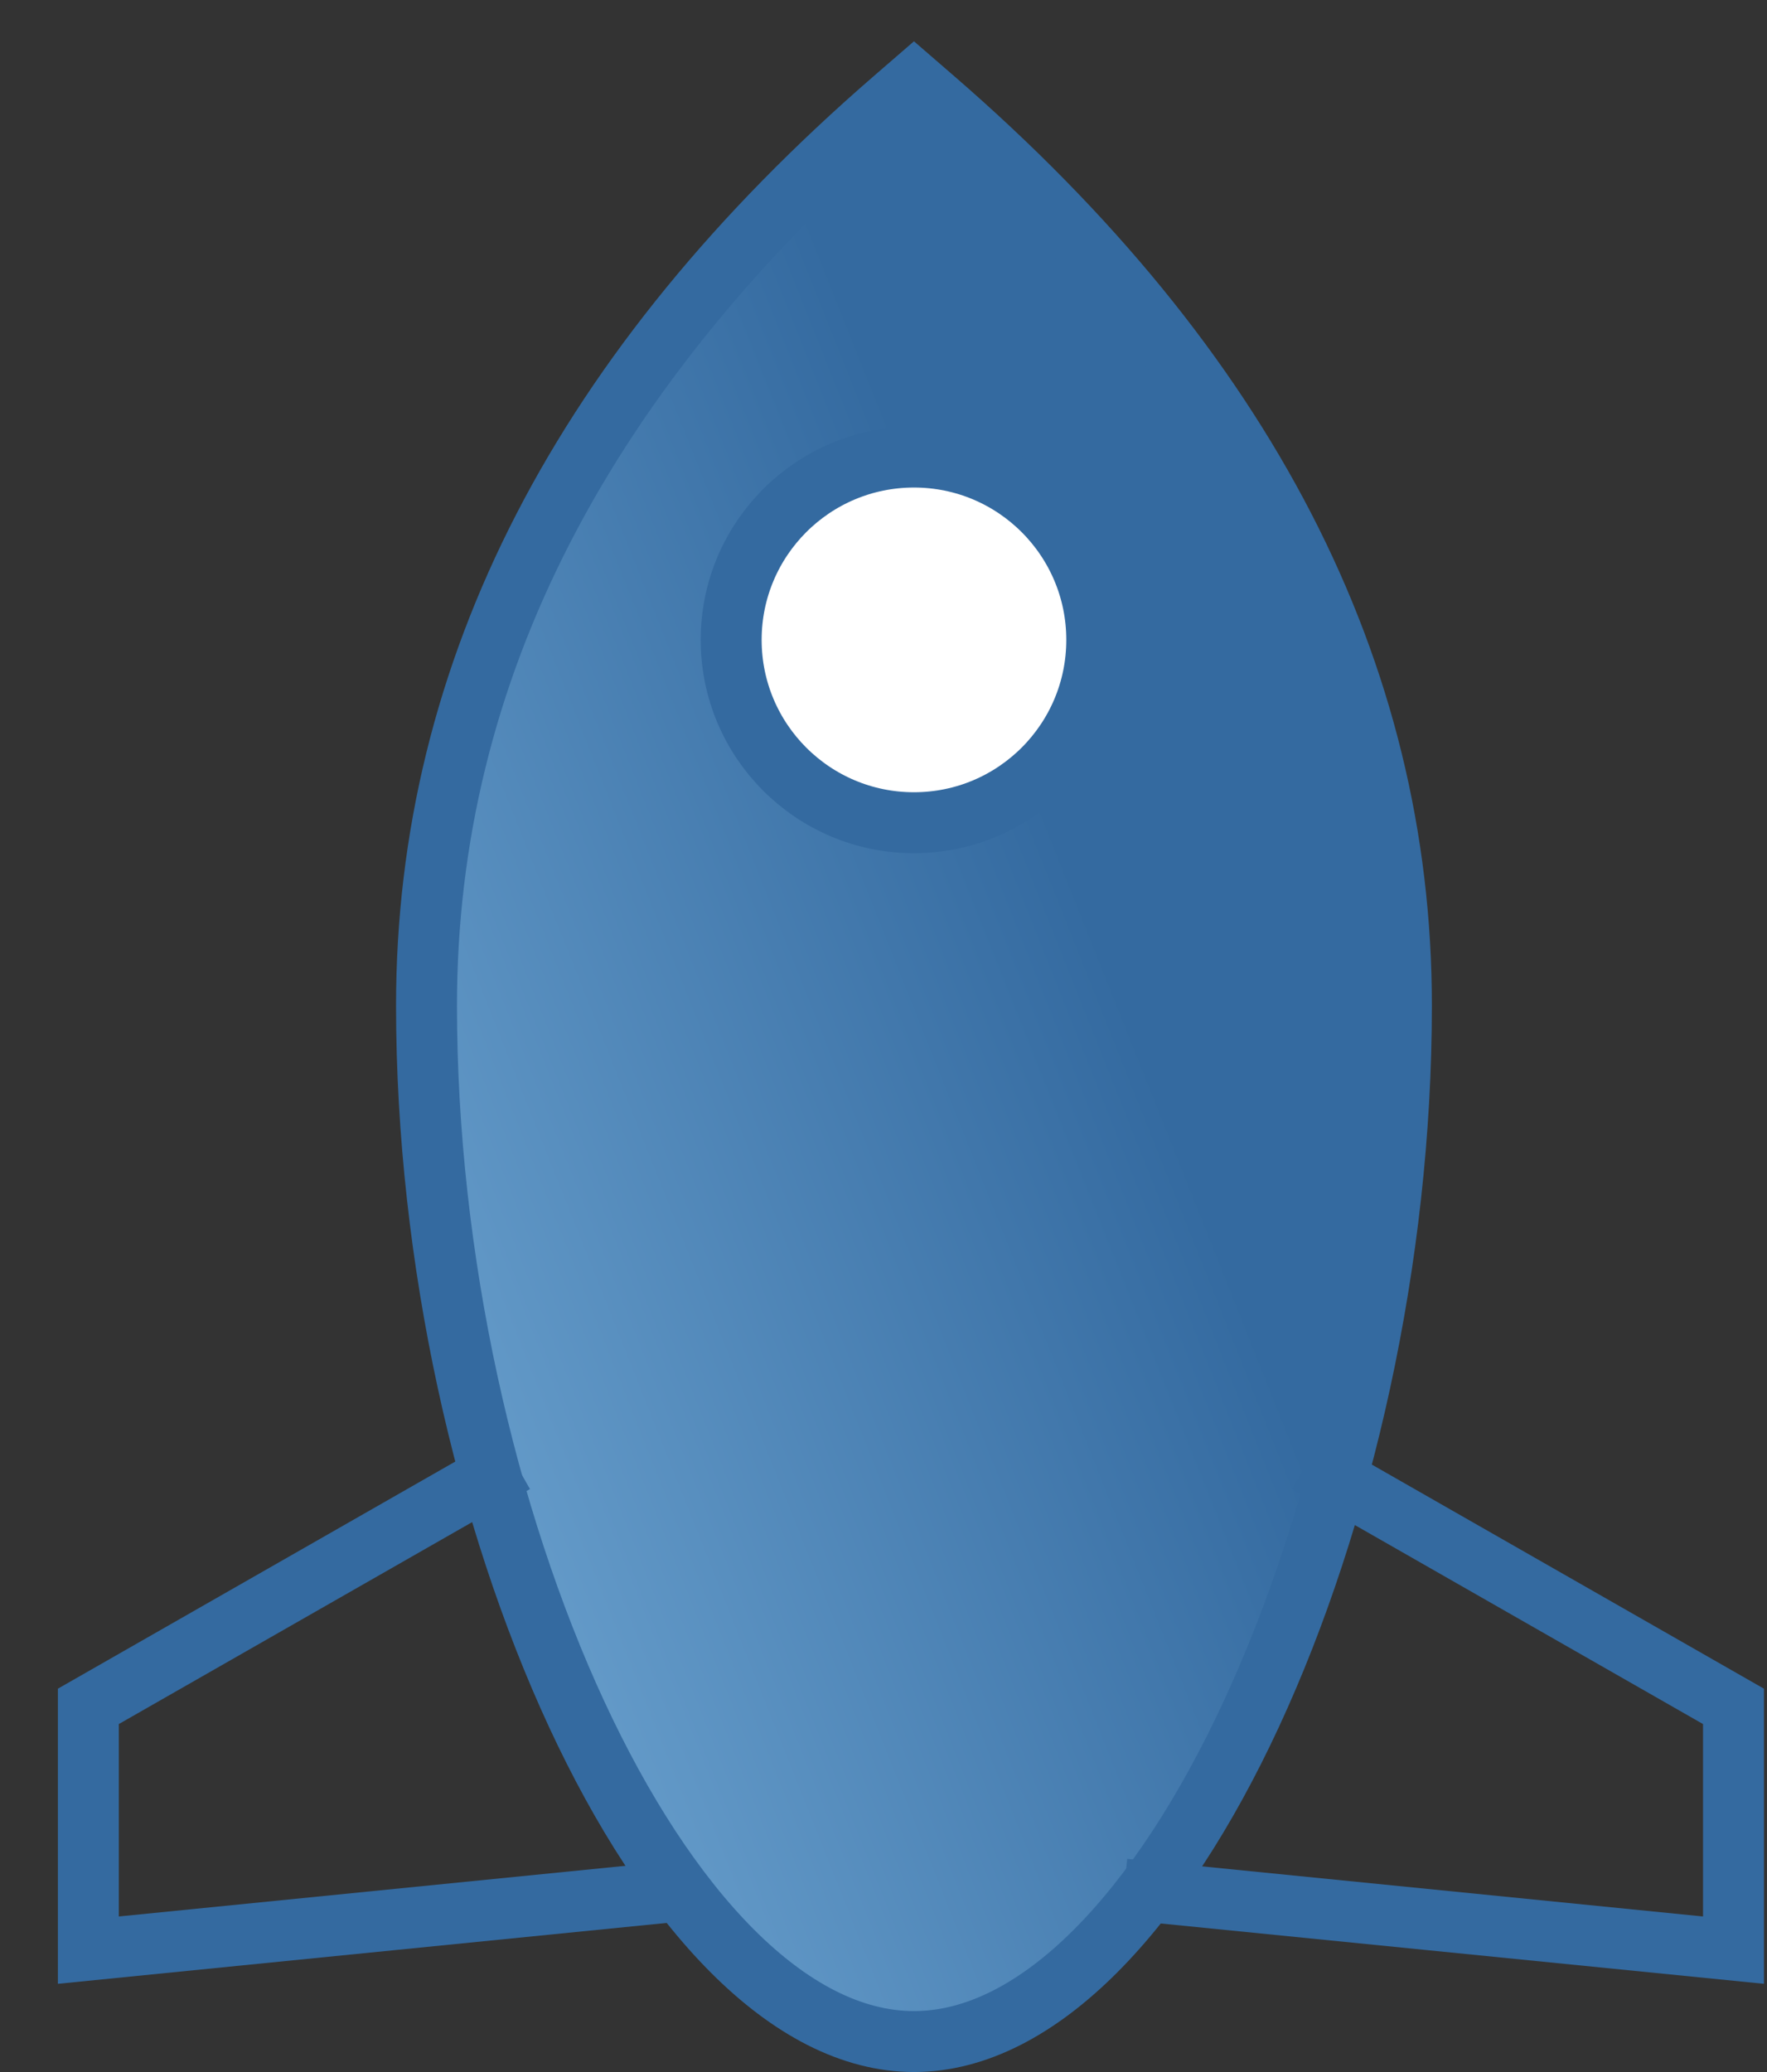 <svg xmlns="http://www.w3.org/2000/svg" width="29" height="34" viewBox="0 0 29 34">
    <rect x="0" y="0" width="29" height="34" fill="#333333" stroke="none"/>
    <defs>
        <linearGradient id="ic-newly-launched-rocket-a" x1="-60.384%" x2="61.429%" y1="130.931%" y2="33.968%">
            <stop offset="0%" stop-color="#A3DBFF"/>
            <stop offset="100%" stop-color="#346AA0"/>
        </linearGradient>
    </defs>
    <g fill="none" fill-rule="evenodd" stroke="#346AA0" transform="translate(.5 2)">
        <path fill="url(#ic-newly-launched-rocket-a)" d="M14.5 31.5c-4.099 0-8-8.666-8-17 0-5.494 2.569-10.46 7.673-14.878l.327-.283.327.283C19.931 4.04 22.5 9.006 22.5 14.5c0 8.334-3.901 17-8 17z"/>
        <circle cx="14.5" cy="8.5" r="3" fill="#FFF"/>
        <path d="M7.95 22l-7 4v4l10-1M20.95 22l7 4v4l-10-1"/>
    </g>
</svg>
